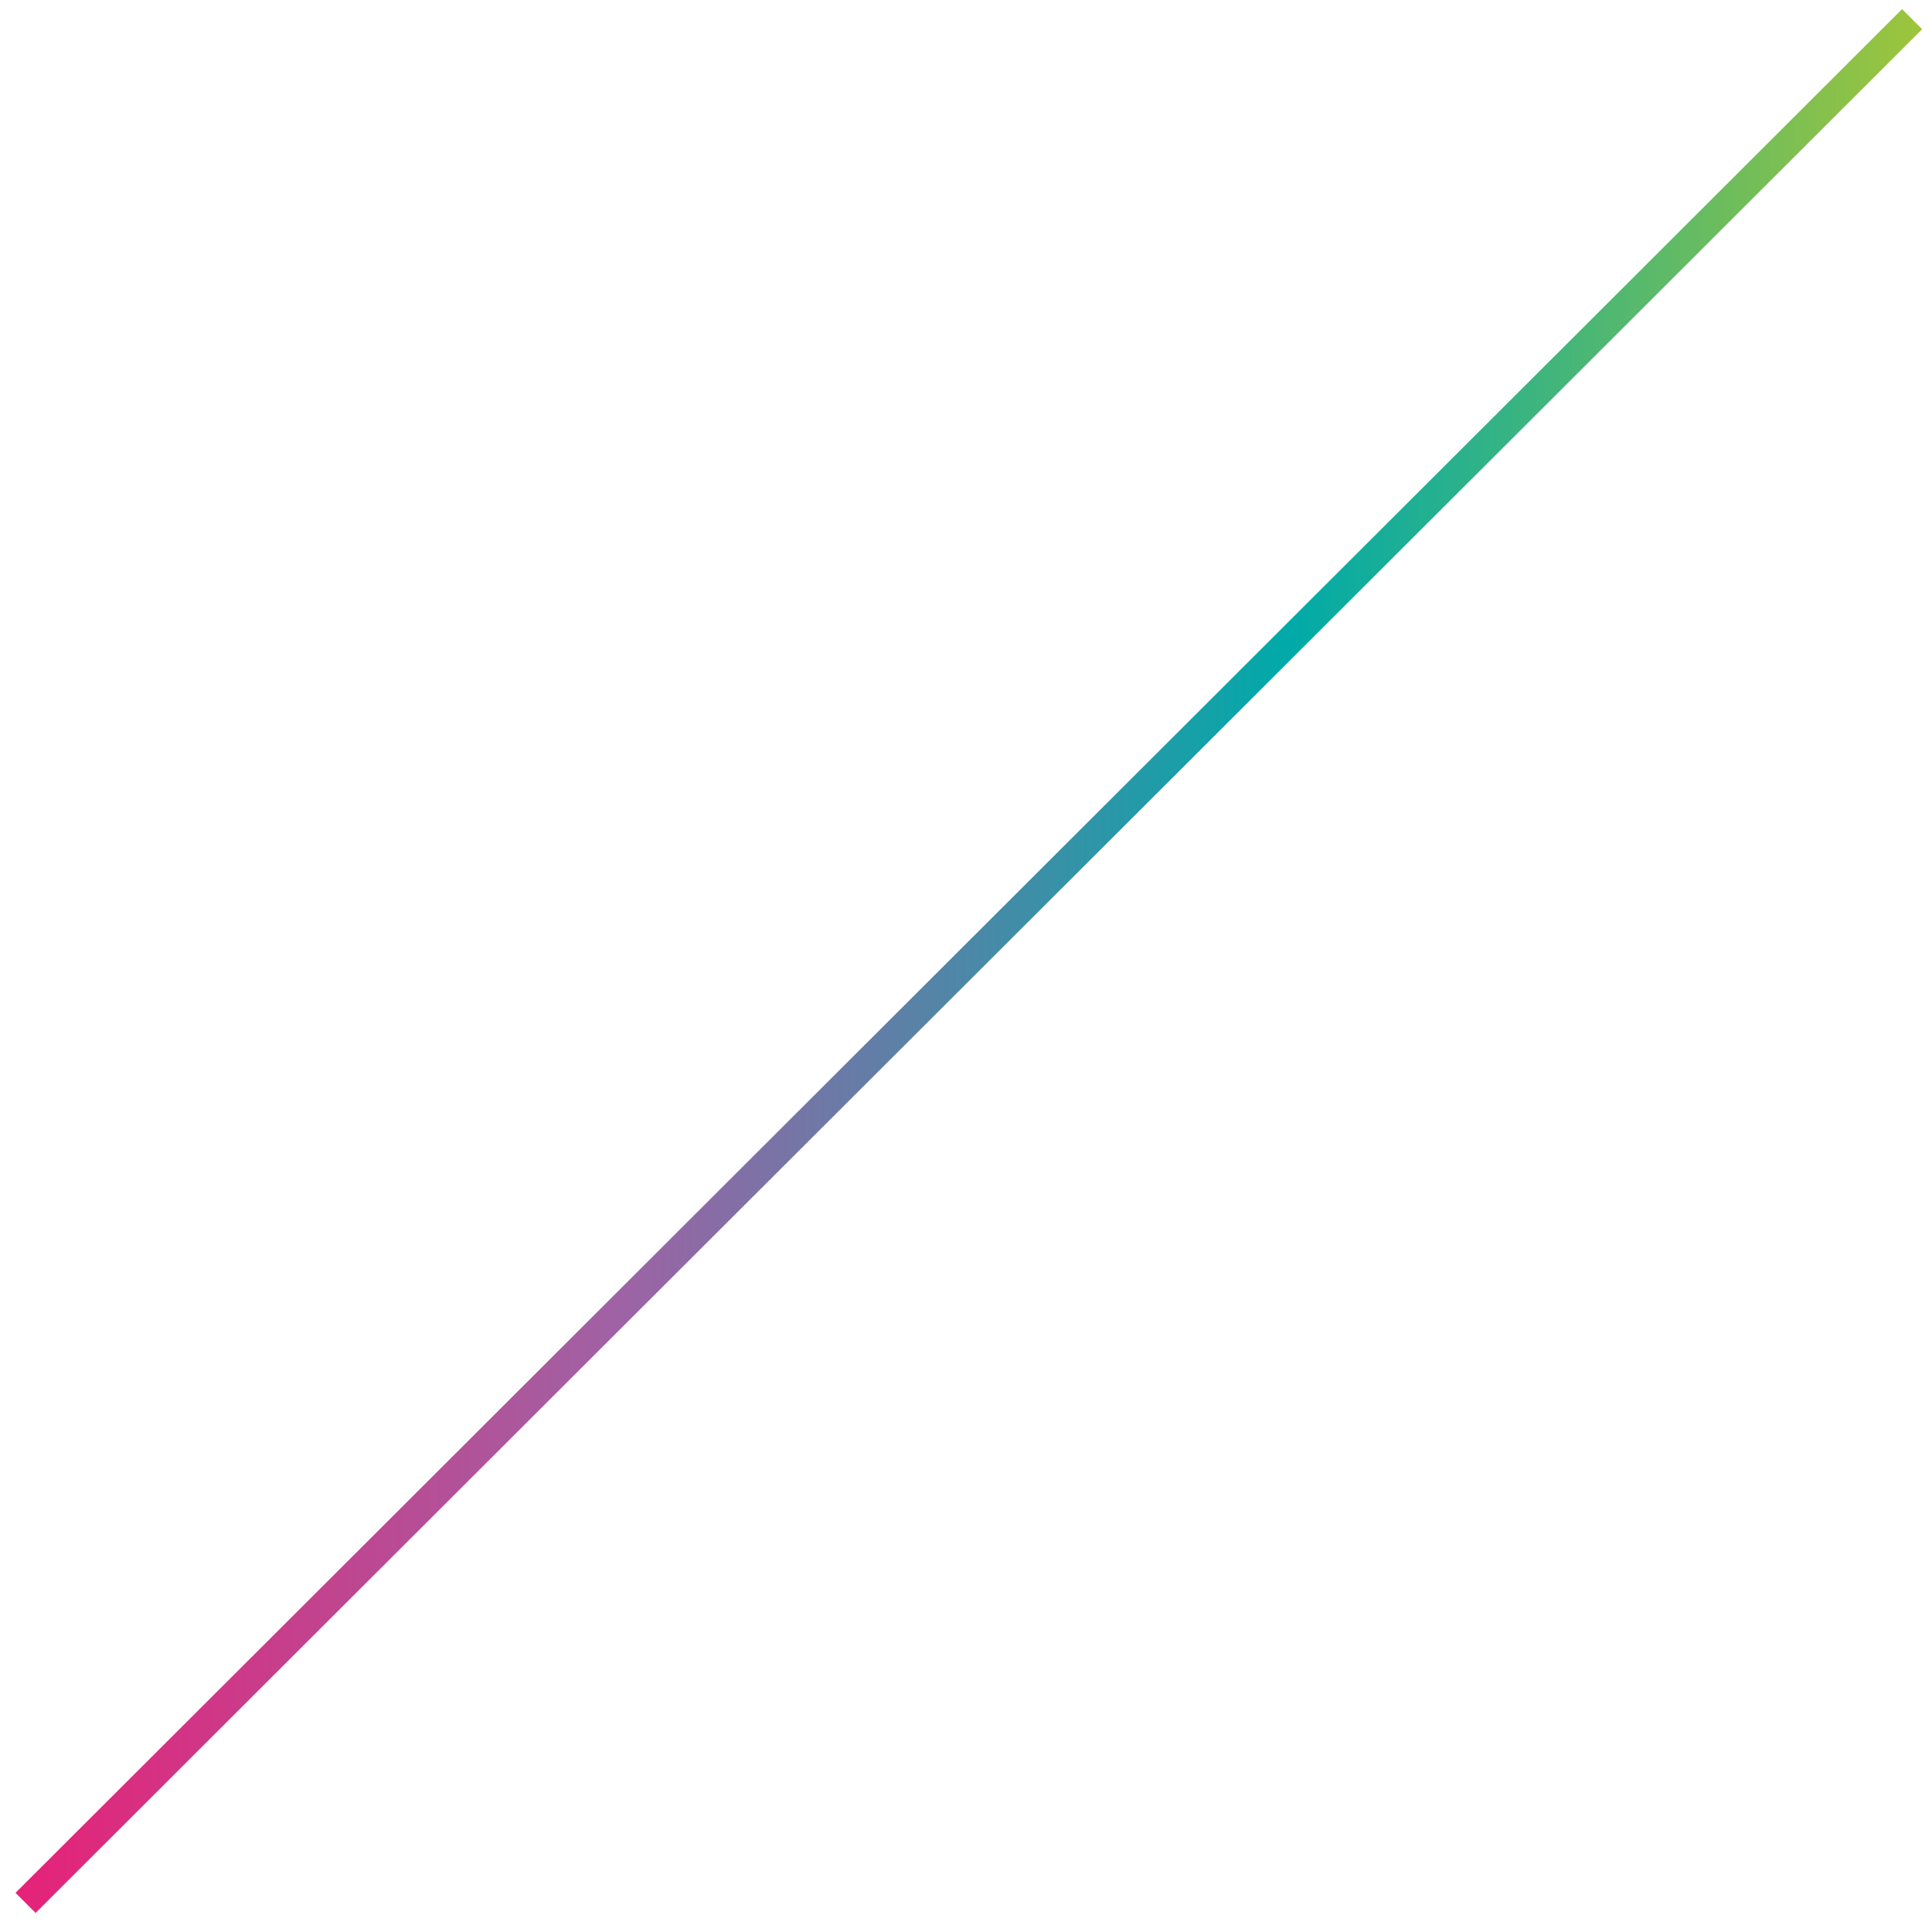 <?xml version="1.0" encoding="utf-8"?>
<!-- Generator: Adobe Illustrator 25.2.0, SVG Export Plug-In . SVG Version: 6.00 Build 0)  -->
<svg version="1.1" id="Layer_1" xmlns="http://www.w3.org/2000/svg" xmlns:xlink="http://www.w3.org/1999/xlink" x="0px" y="0px"
	 viewBox="0 0 272 272" style="enable-background:new 0 0 272 272;" xml:space="preserve">
<style type="text/css">
	.st0{fill:none;stroke:url(#SVGID_1_);stroke-width:4;stroke-miterlimit:10;}
</style>
<linearGradient id="SVGID_1_" gradientUnits="userSpaceOnUse" x1="2.229" y1="127.254" x2="270.656" y2="127.254" gradientTransform="matrix(1 0 0 -1 0 262.553)">
	<stop  offset="0" style="stop-color:#E62278"/>
	<stop  offset="0.313" style="stop-color:#A062A4"/>
	<stop  offset="0.668" style="stop-color:#00AAA9"/>
	<stop  offset="1" style="stop-color:#9EC53B"/>
</linearGradient>
<line class="st0" x1="3.6" y1="267.9" x2="269.2" y2="2.7"/>
</svg>
